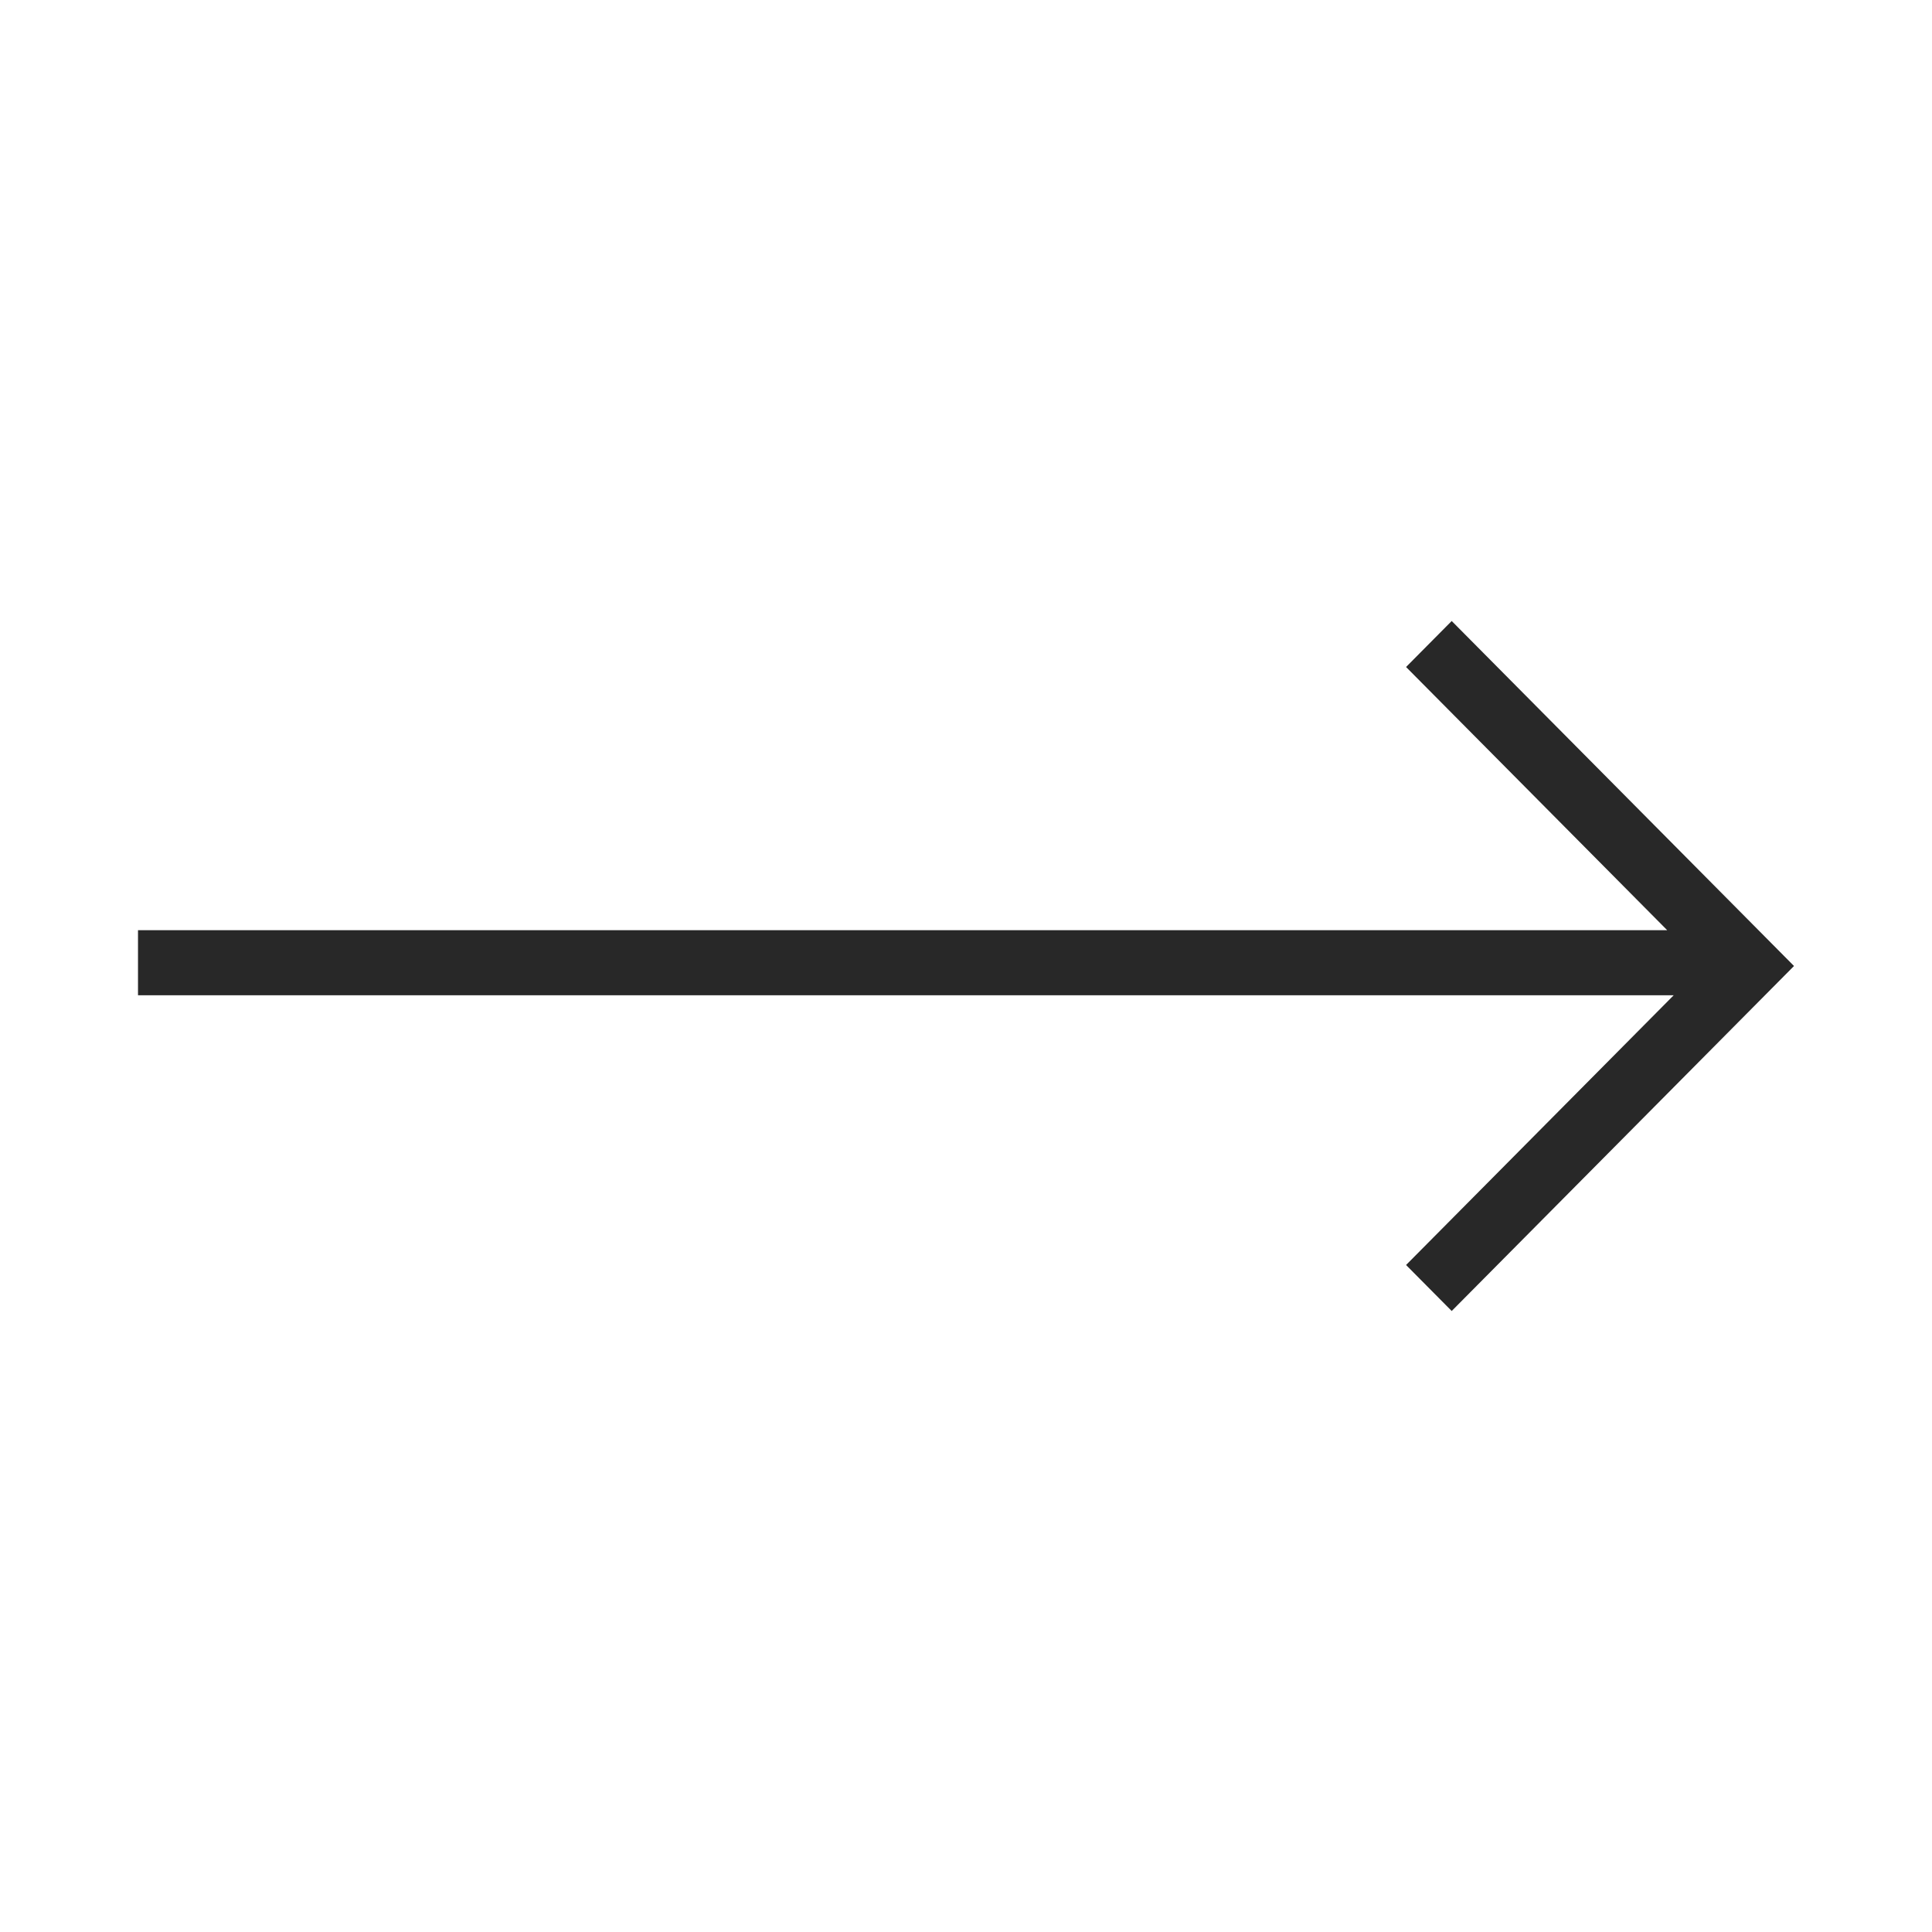 <?xml version="1.0" encoding="UTF-8"?> <svg xmlns="http://www.w3.org/2000/svg" width="184" height="184" viewBox="0 0 184 184" fill="none"> <path d="M159.399 94.787L133.911 120.476L138.257 124.857L170.857 92L138.257 59.143L133.911 63.524L158.782 88.591L13.143 88.591V94.787L159.399 94.787Z" fill="#282828"></path> </svg> 